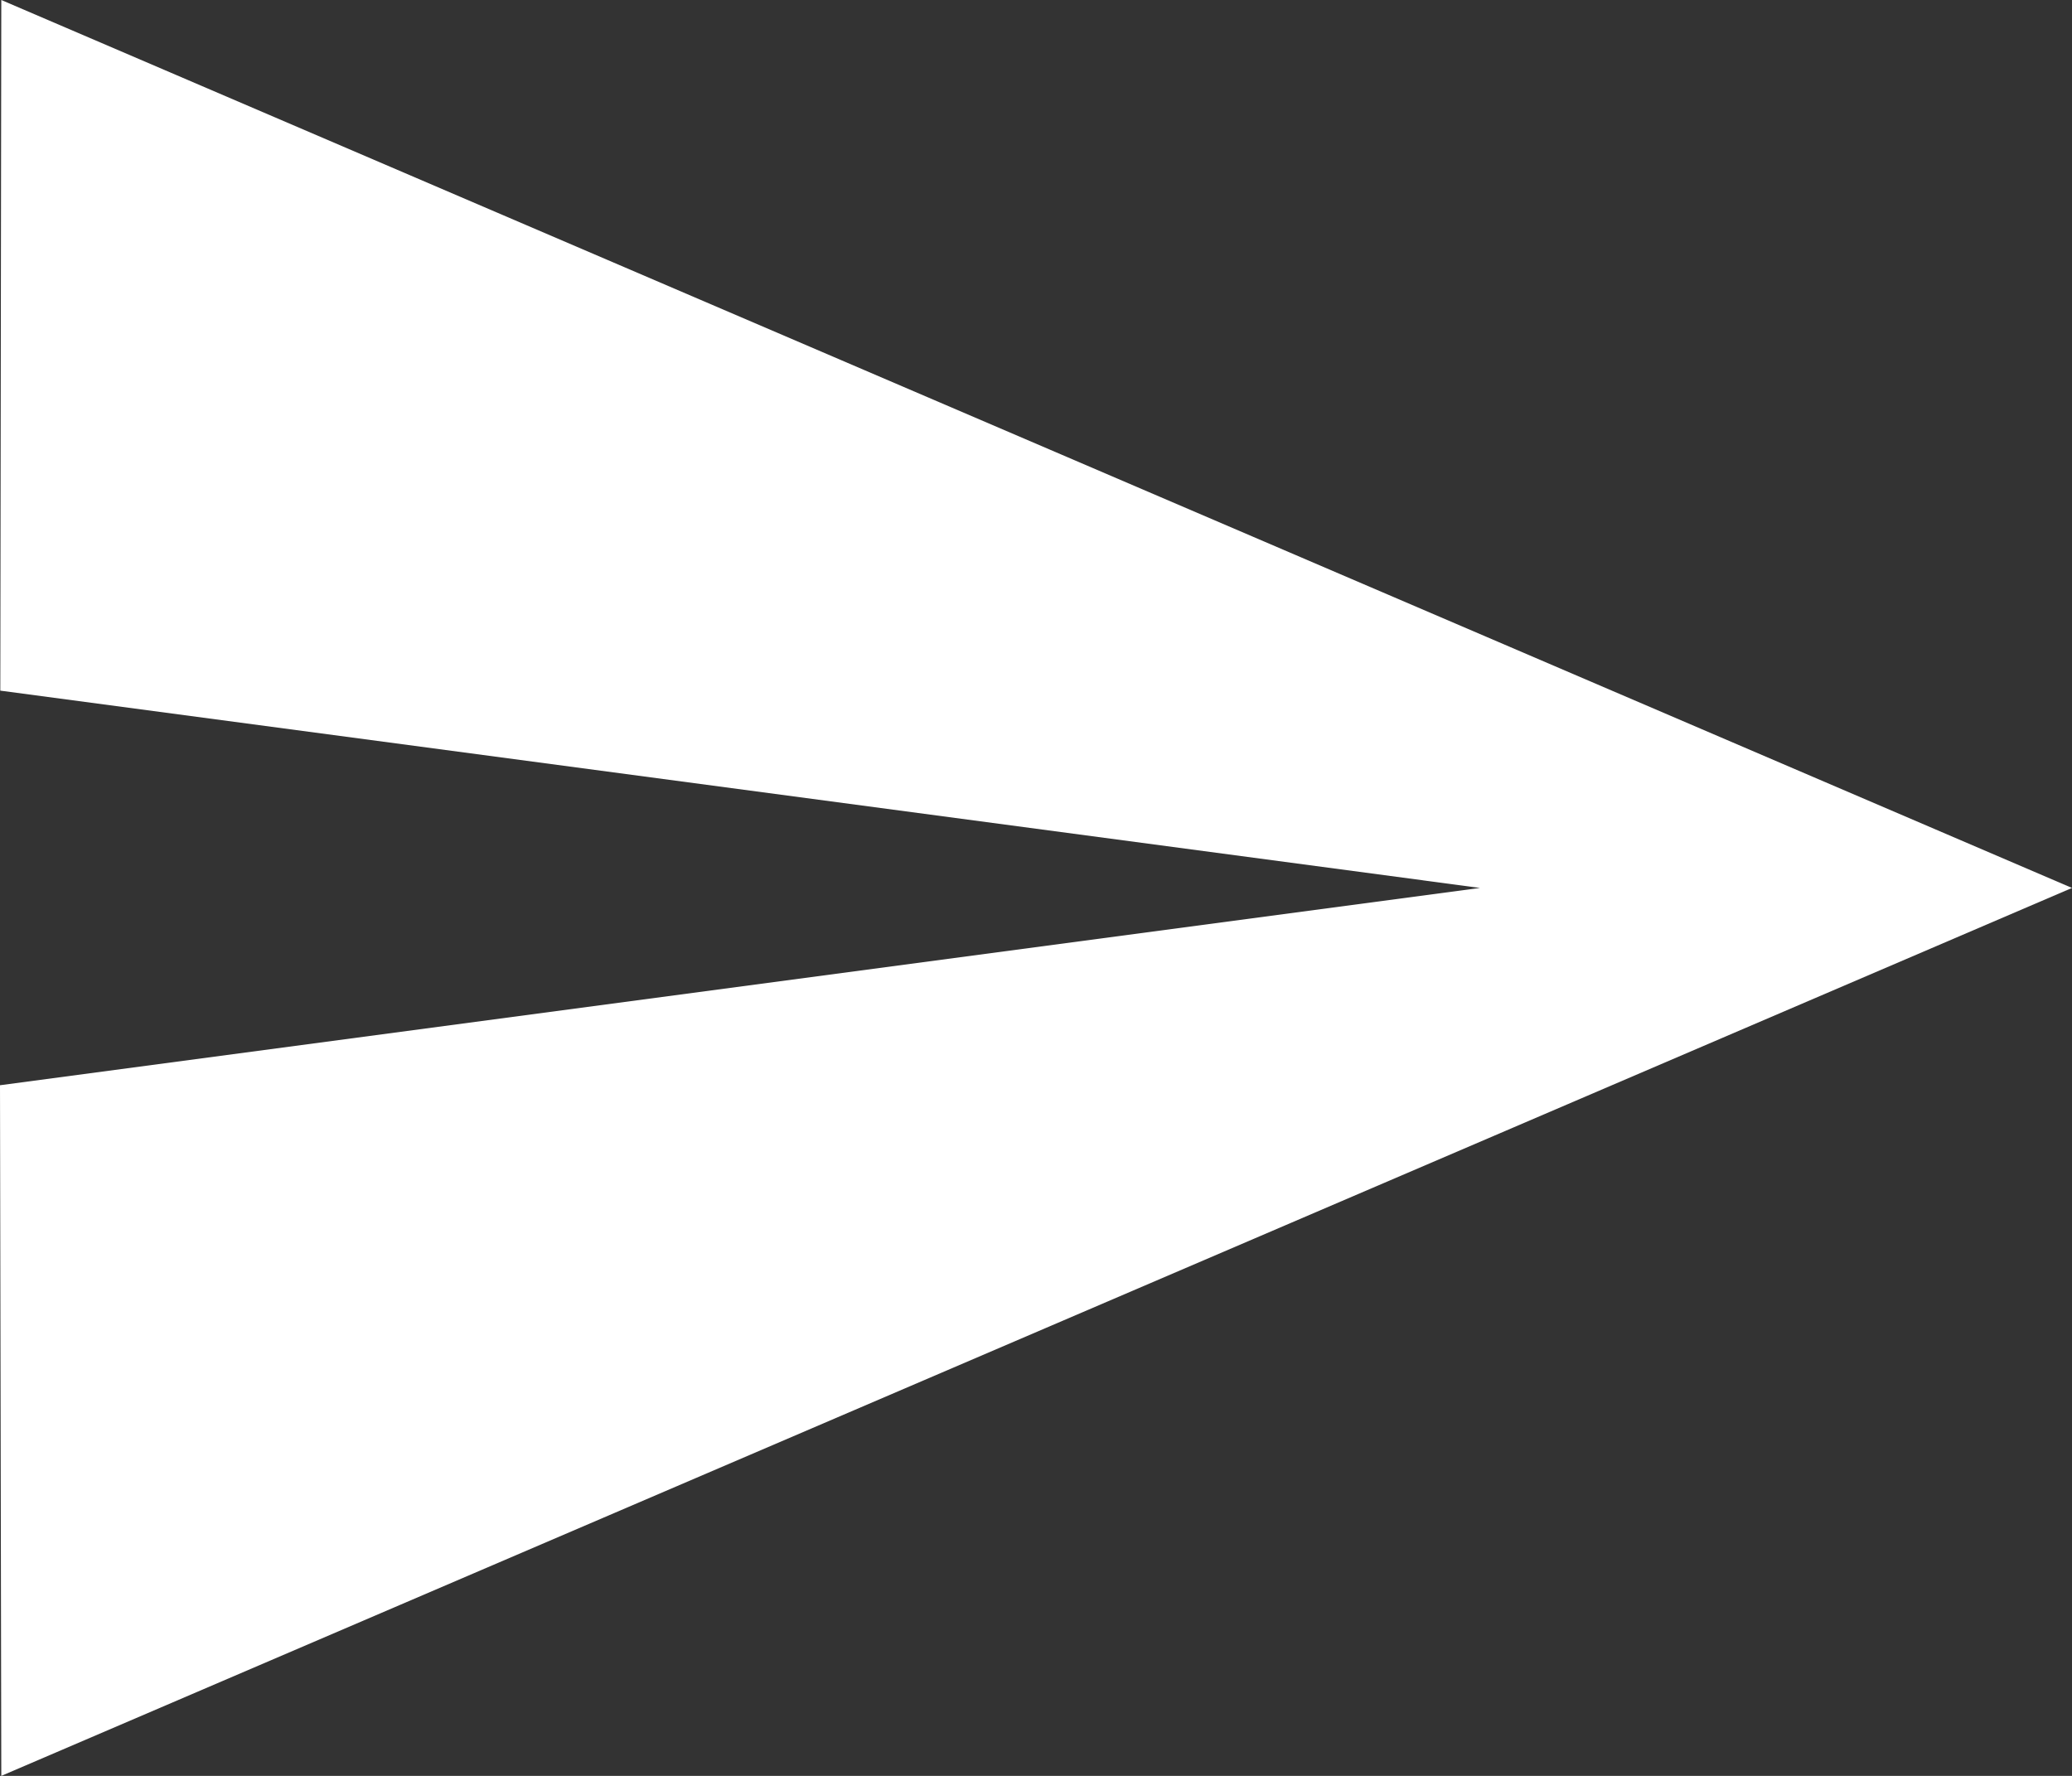 <svg xmlns="http://www.w3.org/2000/svg" width="27.125" height="23.25" viewBox="0 0 27.125 23.25">
  <rect x="0" y="0" width="27.125" height="23.25" fill="#333333" stroke="none"/>
  <path id="Icon_material-send" data-name="Icon material-send" d="M2.6,27.125,29.708,15.5,2.6,3.875l-.013,9.042L21.958,15.5,2.583,18.083Z" transform="translate(-2.583 -3.875)" fill="#fff"/>
</svg>
